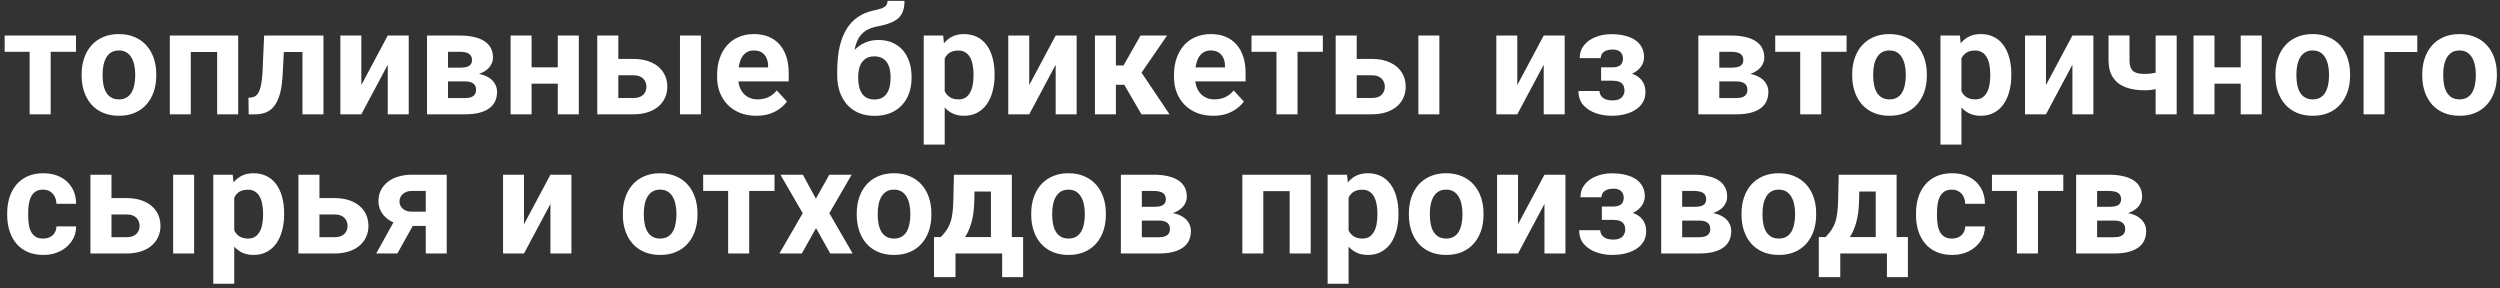 <?xml version="1.0" encoding="UTF-8"?> <svg xmlns="http://www.w3.org/2000/svg" width="503" height="58" viewBox="0 0 503 58" fill="none"><rect x="0" y="0" width="503" height="58" fill="#333333" stroke="none"/> <path d="M10.196 7.15V23H5.962V7.15H10.196ZM15.293 7.15V10.417H0.938V7.15H15.293ZM16.425 15.236V14.929C16.425 13.767 16.591 12.697 16.923 11.721C17.255 10.734 17.738 9.88 18.373 9.157C19.008 8.435 19.789 7.873 20.717 7.473C21.644 7.062 22.709 6.857 23.91 6.857C25.111 6.857 26.18 7.062 27.118 7.473C28.055 7.873 28.842 8.435 29.476 9.157C30.121 9.88 30.609 10.734 30.941 11.721C31.273 12.697 31.439 13.767 31.439 14.929V15.236C31.439 16.389 31.273 17.458 30.941 18.444C30.609 19.421 30.121 20.275 29.476 21.008C28.842 21.73 28.06 22.292 27.133 22.692C26.205 23.093 25.14 23.293 23.939 23.293C22.738 23.293 21.669 23.093 20.731 22.692C19.804 22.292 19.017 21.73 18.373 21.008C17.738 20.275 17.255 19.421 16.923 18.444C16.591 17.458 16.425 16.389 16.425 15.236ZM20.643 14.929V15.236C20.643 15.9 20.702 16.52 20.819 17.097C20.936 17.673 21.122 18.181 21.376 18.62C21.64 19.05 21.981 19.387 22.401 19.631C22.821 19.875 23.334 19.997 23.939 19.997C24.525 19.997 25.028 19.875 25.448 19.631C25.868 19.387 26.205 19.05 26.459 18.62C26.713 18.181 26.898 17.673 27.015 17.097C27.142 16.52 27.206 15.9 27.206 15.236V14.929C27.206 14.284 27.142 13.679 27.015 13.112C26.898 12.536 26.708 12.028 26.444 11.589C26.19 11.14 25.853 10.788 25.433 10.534C25.014 10.28 24.506 10.153 23.91 10.153C23.314 10.153 22.806 10.28 22.387 10.534C21.976 10.788 21.64 11.14 21.376 11.589C21.122 12.028 20.936 12.536 20.819 13.112C20.702 13.679 20.643 14.284 20.643 14.929ZM44.846 7.15V10.461H37.17V7.15H44.846ZM38.386 7.15V23H34.167V7.15H38.386ZM47.922 7.15V23H43.689V7.15H47.922ZM61.988 7.15V10.461H54.195V7.15H61.988ZM65.079 7.15V23H60.86V7.15H65.079ZM53.141 7.15H57.286L56.861 15.148C56.803 16.291 56.681 17.297 56.495 18.166C56.31 19.035 56.061 19.777 55.748 20.393C55.445 21.008 55.079 21.511 54.65 21.901C54.23 22.282 53.736 22.561 53.17 22.736C52.613 22.912 51.998 23 51.324 23H50.035L49.991 19.675L50.533 19.616C50.846 19.587 51.119 19.499 51.354 19.352C51.598 19.196 51.803 18.977 51.969 18.693C52.145 18.4 52.291 18.034 52.408 17.595C52.525 17.145 52.618 16.618 52.687 16.013C52.765 15.407 52.818 14.709 52.848 13.918L53.141 7.15ZM72.7 17.111L78.017 7.15H82.236V23H78.017V13.024L72.7 23H68.481V7.15H72.7V17.111ZM93.533 16.379H88.568L88.538 13.61H92.64C93.187 13.61 93.631 13.557 93.973 13.449C94.315 13.332 94.564 13.161 94.72 12.937C94.886 12.702 94.969 12.419 94.969 12.087C94.969 11.794 94.915 11.545 94.808 11.34C94.71 11.125 94.559 10.949 94.354 10.812C94.149 10.676 93.89 10.578 93.577 10.52C93.275 10.451 92.918 10.417 92.508 10.417H90.135V23H85.916V7.15H92.508C93.543 7.15 94.471 7.243 95.291 7.429C96.112 7.604 96.81 7.873 97.386 8.234C97.972 8.596 98.416 9.055 98.719 9.611C99.031 10.158 99.188 10.808 99.188 11.56C99.188 12.048 99.075 12.507 98.851 12.937C98.636 13.366 98.314 13.747 97.884 14.079C97.454 14.411 96.922 14.685 96.287 14.899C95.662 15.104 94.94 15.231 94.119 15.28L93.533 16.379ZM93.533 23H87.528L88.978 19.733H93.533C94.051 19.733 94.476 19.67 94.808 19.543C95.14 19.416 95.384 19.23 95.54 18.986C95.706 18.732 95.789 18.43 95.789 18.078C95.789 17.736 95.716 17.439 95.57 17.185C95.423 16.931 95.184 16.735 94.852 16.599C94.529 16.452 94.09 16.379 93.533 16.379H89.593L89.622 13.61H94.105L95.13 14.724C96.243 14.792 97.161 15.002 97.884 15.354C98.607 15.705 99.139 16.154 99.481 16.701C99.832 17.238 100.008 17.829 100.008 18.474C100.008 19.226 99.867 19.885 99.583 20.451C99.3 21.018 98.88 21.491 98.323 21.872C97.777 22.243 97.103 22.526 96.302 22.722C95.501 22.907 94.578 23 93.533 23ZM113.605 13.552V16.833H105.549V13.552H113.605ZM106.955 7.15V23H102.736V7.15H106.955ZM116.462 7.15V23H112.228V7.15H116.462ZM122.808 11.852H127.408C128.853 11.852 130.083 12.092 131.099 12.57C132.124 13.039 132.906 13.693 133.443 14.533C133.99 15.373 134.263 16.345 134.263 17.448C134.263 18.249 134.107 18.991 133.794 19.675C133.492 20.349 133.047 20.935 132.461 21.433C131.875 21.931 131.158 22.316 130.308 22.59C129.458 22.863 128.492 23 127.408 23H120.171V7.15H124.405V19.719H127.408C128.042 19.719 128.55 19.616 128.931 19.411C129.322 19.196 129.605 18.918 129.781 18.576C129.966 18.234 130.059 17.863 130.059 17.463C130.059 17.043 129.966 16.662 129.781 16.32C129.605 15.969 129.322 15.685 128.931 15.471C128.55 15.256 128.042 15.148 127.408 15.148H122.808V11.852ZM141.031 7.15V23H136.812V7.15H141.031ZM152.182 23.293C150.951 23.293 149.848 23.098 148.871 22.707C147.895 22.307 147.064 21.755 146.381 21.052C145.707 20.349 145.189 19.533 144.828 18.605C144.467 17.668 144.286 16.672 144.286 15.617V15.031C144.286 13.83 144.457 12.731 144.799 11.735C145.141 10.739 145.629 9.875 146.264 9.143C146.908 8.41 147.689 7.849 148.607 7.458C149.525 7.058 150.561 6.857 151.713 6.857C152.836 6.857 153.832 7.043 154.701 7.414C155.57 7.785 156.298 8.312 156.884 8.996C157.48 9.68 157.929 10.5 158.231 11.457C158.534 12.404 158.686 13.459 158.686 14.621V16.379H146.088V13.566H154.54V13.244C154.54 12.658 154.433 12.136 154.218 11.677C154.013 11.208 153.7 10.837 153.28 10.563C152.86 10.29 152.323 10.153 151.669 10.153C151.112 10.153 150.634 10.275 150.233 10.52C149.833 10.764 149.506 11.105 149.252 11.545C149.008 11.984 148.822 12.502 148.695 13.098C148.578 13.684 148.52 14.328 148.52 15.031V15.617C148.52 16.252 148.607 16.838 148.783 17.375C148.969 17.912 149.228 18.376 149.56 18.767C149.901 19.157 150.312 19.46 150.79 19.675C151.278 19.89 151.83 19.997 152.445 19.997C153.207 19.997 153.915 19.851 154.569 19.558C155.233 19.255 155.805 18.801 156.283 18.195L158.334 20.422C158.002 20.9 157.548 21.359 156.972 21.799C156.405 22.238 155.722 22.6 154.921 22.883C154.12 23.156 153.207 23.293 152.182 23.293ZM178.571 0.178H181.984C181.984 0.969 181.886 1.647 181.691 2.214C181.495 2.771 181.183 3.249 180.753 3.649C180.323 4.04 179.747 4.372 179.025 4.646C178.302 4.919 177.408 5.153 176.344 5.349C175.524 5.515 174.811 5.788 174.205 6.169C173.61 6.55 173.116 7.072 172.726 7.736C172.345 8.391 172.072 9.221 171.906 10.227C171.74 11.223 171.681 12.424 171.73 13.83V14.533L168.448 14.987V14.284C168.458 12.37 168.629 10.705 168.961 9.289C169.303 7.873 169.786 6.682 170.411 5.715C171.036 4.738 171.788 3.962 172.667 3.386C173.546 2.8 174.523 2.39 175.597 2.155C176.32 1.999 176.896 1.848 177.325 1.701C177.765 1.545 178.082 1.35 178.278 1.115C178.473 0.881 178.571 0.568 178.571 0.178ZM176.725 8.044C177.799 8.044 178.751 8.229 179.581 8.601C180.411 8.962 181.11 9.475 181.676 10.139C182.242 10.803 182.672 11.584 182.965 12.482C183.258 13.381 183.405 14.362 183.405 15.427V15.734C183.405 16.818 183.239 17.824 182.906 18.752C182.584 19.67 182.106 20.471 181.471 21.154C180.836 21.838 180.055 22.37 179.127 22.751C178.199 23.122 177.14 23.308 175.948 23.308C174.747 23.308 173.678 23.107 172.74 22.707C171.813 22.297 171.027 21.726 170.382 20.993C169.747 20.251 169.264 19.387 168.932 18.4C168.61 17.404 168.448 16.32 168.448 15.148V14.826C168.448 14.66 168.522 14.499 168.668 14.343C168.824 14.177 169.005 13.991 169.21 13.786C169.425 13.581 169.615 13.322 169.781 13.01C170.367 11.926 171.007 11.018 171.7 10.285C172.394 9.543 173.151 8.986 173.971 8.615C174.801 8.234 175.719 8.044 176.725 8.044ZM175.919 11.34C175.128 11.34 174.493 11.53 174.015 11.911C173.536 12.282 173.19 12.78 172.975 13.405C172.77 14.021 172.667 14.694 172.667 15.427V15.734C172.667 16.33 172.726 16.887 172.843 17.404C172.96 17.912 173.146 18.366 173.4 18.767C173.654 19.157 173.99 19.465 174.41 19.689C174.83 19.904 175.343 20.012 175.948 20.012C176.534 20.012 177.032 19.904 177.443 19.689C177.863 19.465 178.199 19.157 178.453 18.767C178.707 18.366 178.893 17.912 179.01 17.404C179.127 16.887 179.186 16.33 179.186 15.734V15.427C179.186 14.87 179.127 14.348 179.01 13.859C178.893 13.361 178.707 12.927 178.453 12.556C178.199 12.175 177.863 11.877 177.443 11.662C177.023 11.447 176.515 11.34 175.919 11.34ZM190.073 10.197V29.094H185.854V7.15H189.765L190.073 10.197ZM200.107 14.899V15.207C200.107 16.359 199.971 17.429 199.697 18.415C199.433 19.401 199.043 20.261 198.525 20.993C198.008 21.716 197.363 22.282 196.592 22.692C195.83 23.093 194.951 23.293 193.955 23.293C192.988 23.293 192.148 23.098 191.435 22.707C190.723 22.316 190.122 21.77 189.634 21.066C189.155 20.354 188.769 19.528 188.476 18.591C188.183 17.653 187.959 16.648 187.803 15.573V14.768C187.959 13.615 188.183 12.56 188.476 11.604C188.769 10.637 189.155 9.802 189.634 9.099C190.122 8.386 190.718 7.834 191.421 7.443C192.134 7.053 192.969 6.857 193.926 6.857C194.931 6.857 195.815 7.048 196.577 7.429C197.348 7.81 197.993 8.356 198.511 9.069C199.038 9.782 199.433 10.632 199.697 11.618C199.971 12.604 200.107 13.698 200.107 14.899ZM195.874 15.207V14.899C195.874 14.226 195.815 13.605 195.698 13.039C195.591 12.463 195.415 11.96 195.171 11.53C194.936 11.101 194.624 10.769 194.233 10.534C193.852 10.29 193.389 10.168 192.842 10.168C192.265 10.168 191.772 10.261 191.362 10.446C190.962 10.632 190.635 10.9 190.381 11.252C190.127 11.604 189.936 12.023 189.809 12.512C189.682 13 189.604 13.552 189.575 14.167V16.203C189.624 16.926 189.761 17.575 189.985 18.151C190.21 18.718 190.556 19.167 191.025 19.499C191.494 19.831 192.109 19.997 192.871 19.997C193.428 19.997 193.896 19.875 194.277 19.631C194.658 19.377 194.966 19.03 195.2 18.591C195.444 18.151 195.615 17.644 195.713 17.067C195.82 16.491 195.874 15.871 195.874 15.207ZM207.083 17.111L212.401 7.15H216.62V23H212.401V13.024L207.083 23H202.865V7.15H207.083V17.111ZM224.519 7.15V23H220.3V7.15H224.519ZM234.816 7.15L227.99 17.067H223.772L223.259 13.171H226.057L229.47 7.15H234.816ZM229.66 23L225.764 16.306L229.44 14.27L235.314 23H229.66ZM244.107 23.293C242.877 23.293 241.773 23.098 240.797 22.707C239.82 22.307 238.99 21.755 238.306 21.052C237.632 20.349 237.115 19.533 236.754 18.605C236.392 17.668 236.212 16.672 236.212 15.617V15.031C236.212 13.83 236.382 12.731 236.724 11.735C237.066 10.739 237.554 9.875 238.189 9.143C238.834 8.41 239.615 7.849 240.533 7.458C241.451 7.058 242.486 6.857 243.638 6.857C244.761 6.857 245.757 7.043 246.627 7.414C247.496 7.785 248.223 8.312 248.809 8.996C249.405 9.68 249.854 10.5 250.157 11.457C250.46 12.404 250.611 13.459 250.611 14.621V16.379H238.013V13.566H246.465V13.244C246.465 12.658 246.358 12.136 246.143 11.677C245.938 11.208 245.626 10.837 245.206 10.563C244.786 10.29 244.249 10.153 243.594 10.153C243.038 10.153 242.559 10.275 242.159 10.52C241.758 10.764 241.431 11.105 241.177 11.545C240.933 11.984 240.748 12.502 240.621 13.098C240.504 13.684 240.445 14.328 240.445 15.031V15.617C240.445 16.252 240.533 16.838 240.709 17.375C240.894 17.912 241.153 18.376 241.485 18.767C241.827 19.157 242.237 19.46 242.715 19.675C243.204 19.89 243.756 19.997 244.371 19.997C245.132 19.997 245.84 19.851 246.495 19.558C247.159 19.255 247.73 18.801 248.209 18.195L250.259 20.422C249.927 20.9 249.473 21.359 248.897 21.799C248.331 22.238 247.647 22.6 246.846 22.883C246.046 23.156 245.132 23.293 244.107 23.293ZM261.059 7.15V23H256.825V7.15H261.059ZM266.156 7.15V10.417H251.801V7.15H266.156ZM271.375 11.852H275.974C277.42 11.852 278.65 12.092 279.666 12.57C280.691 13.039 281.473 13.693 282.01 14.533C282.556 15.373 282.83 16.345 282.83 17.448C282.83 18.249 282.674 18.991 282.361 19.675C282.058 20.349 281.614 20.935 281.028 21.433C280.442 21.931 279.724 22.316 278.875 22.59C278.025 22.863 277.058 23 275.974 23H268.738V7.15H272.972V19.719H275.974C276.609 19.719 277.117 19.616 277.498 19.411C277.889 19.196 278.172 18.918 278.348 18.576C278.533 18.234 278.626 17.863 278.626 17.463C278.626 17.043 278.533 16.662 278.348 16.32C278.172 15.969 277.889 15.685 277.498 15.471C277.117 15.256 276.609 15.148 275.974 15.148H271.375V11.852ZM289.598 7.15V23H285.379V7.15H289.598ZM305.278 17.111L310.596 7.15H314.815V23H310.596V13.024L305.278 23H301.06V7.15H305.278V17.111ZM325.277 15.441H322.142V13.552H324.383C324.911 13.552 325.331 13.479 325.643 13.332C325.965 13.185 326.195 12.98 326.332 12.717C326.478 12.443 326.551 12.136 326.551 11.794C326.551 11.491 326.488 11.203 326.361 10.93C326.244 10.646 326.029 10.417 325.716 10.241C325.414 10.056 324.984 9.963 324.427 9.963C323.968 9.963 323.558 10.031 323.197 10.168C322.845 10.305 322.567 10.505 322.362 10.769C322.167 11.023 322.069 11.33 322.069 11.691H317.836C317.836 10.685 318.124 9.826 318.7 9.113C319.276 8.391 320.048 7.839 321.014 7.458C321.981 7.067 323.041 6.872 324.193 6.872C325.199 6.872 326.107 6.975 326.918 7.18C327.728 7.375 328.422 7.668 328.998 8.059C329.574 8.449 330.013 8.933 330.316 9.509C330.629 10.075 330.785 10.734 330.785 11.486C330.785 12.023 330.658 12.531 330.404 13.01C330.15 13.488 329.784 13.913 329.305 14.284C328.827 14.646 328.246 14.929 327.562 15.134C326.888 15.339 326.127 15.441 325.277 15.441ZM322.142 14.387H325.277C326.224 14.387 327.054 14.479 327.767 14.665C328.49 14.841 329.095 15.104 329.584 15.456C330.072 15.808 330.438 16.242 330.682 16.76C330.936 17.268 331.063 17.854 331.063 18.518C331.063 19.27 330.897 19.943 330.565 20.539C330.233 21.125 329.759 21.623 329.144 22.033C328.529 22.443 327.801 22.756 326.962 22.971C326.122 23.186 325.199 23.293 324.193 23.293C323.119 23.293 322.074 23.117 321.058 22.766C320.043 22.414 319.208 21.872 318.553 21.14C317.909 20.407 317.587 19.465 317.587 18.312H321.82C321.82 18.645 321.918 18.957 322.113 19.25C322.308 19.543 322.601 19.777 322.992 19.953C323.382 20.119 323.866 20.202 324.442 20.202C325.018 20.202 325.482 20.109 325.834 19.924C326.185 19.738 326.439 19.494 326.595 19.191C326.761 18.879 326.844 18.557 326.844 18.225C326.844 17.756 326.752 17.375 326.566 17.082C326.39 16.789 326.117 16.574 325.746 16.438C325.384 16.301 324.93 16.232 324.383 16.232H322.142V14.387ZM349.322 16.379H344.356L344.327 13.61H348.429C348.975 13.61 349.42 13.557 349.762 13.449C350.103 13.332 350.352 13.161 350.509 12.937C350.675 12.702 350.758 12.419 350.758 12.087C350.758 11.794 350.704 11.545 350.597 11.34C350.499 11.125 350.348 10.949 350.142 10.812C349.937 10.676 349.679 10.578 349.366 10.52C349.063 10.451 348.707 10.417 348.297 10.417H345.924V23H341.705V7.15H348.297C349.332 7.15 350.26 7.243 351.08 7.429C351.9 7.604 352.598 7.873 353.175 8.234C353.761 8.596 354.205 9.055 354.508 9.611C354.82 10.158 354.976 10.808 354.976 11.56C354.976 12.048 354.864 12.507 354.639 12.937C354.425 13.366 354.102 13.747 353.673 14.079C353.243 14.411 352.711 14.685 352.076 14.899C351.451 15.104 350.728 15.231 349.908 15.28L349.322 16.379ZM349.322 23H343.316L344.766 19.733H349.322C349.84 19.733 350.264 19.67 350.597 19.543C350.929 19.416 351.173 19.23 351.329 18.986C351.495 18.732 351.578 18.43 351.578 18.078C351.578 17.736 351.505 17.439 351.358 17.185C351.212 16.931 350.973 16.735 350.64 16.599C350.318 16.452 349.879 16.379 349.322 16.379H345.382L345.411 13.61H349.893L350.919 14.724C352.032 14.792 352.95 15.002 353.673 15.354C354.395 15.705 354.928 16.154 355.269 16.701C355.621 17.238 355.797 17.829 355.797 18.474C355.797 19.226 355.655 19.885 355.372 20.451C355.089 21.018 354.669 21.491 354.112 21.872C353.565 22.243 352.891 22.526 352.091 22.722C351.29 22.907 350.367 23 349.322 23ZM366.435 7.15V23H362.202V7.15H366.435ZM371.533 7.15V10.417H357.177V7.15H371.533ZM372.664 15.236V14.929C372.664 13.767 372.83 12.697 373.162 11.721C373.494 10.734 373.978 9.88 374.612 9.157C375.247 8.435 376.028 7.873 376.956 7.473C377.884 7.062 378.948 6.857 380.149 6.857C381.351 6.857 382.42 7.062 383.357 7.473C384.295 7.873 385.081 8.435 385.716 9.157C386.36 9.88 386.849 10.734 387.181 11.721C387.513 12.697 387.679 13.767 387.679 14.929V15.236C387.679 16.389 387.513 17.458 387.181 18.444C386.849 19.421 386.36 20.275 385.716 21.008C385.081 21.73 384.3 22.292 383.372 22.692C382.444 23.093 381.38 23.293 380.179 23.293C378.978 23.293 377.908 23.093 376.971 22.692C376.043 22.292 375.257 21.73 374.612 21.008C373.978 20.275 373.494 19.421 373.162 18.444C372.83 17.458 372.664 16.389 372.664 15.236ZM376.883 14.929V15.236C376.883 15.9 376.941 16.52 377.059 17.097C377.176 17.673 377.361 18.181 377.615 18.62C377.879 19.05 378.221 19.387 378.641 19.631C379.061 19.875 379.573 19.997 380.179 19.997C380.765 19.997 381.268 19.875 381.688 19.631C382.107 19.387 382.444 19.05 382.698 18.62C382.952 18.181 383.138 17.673 383.255 17.097C383.382 16.52 383.445 15.9 383.445 15.236V14.929C383.445 14.284 383.382 13.679 383.255 13.112C383.138 12.536 382.947 12.028 382.684 11.589C382.43 11.14 382.093 10.788 381.673 10.534C381.253 10.28 380.745 10.153 380.149 10.153C379.554 10.153 379.046 10.28 378.626 10.534C378.216 10.788 377.879 11.14 377.615 11.589C377.361 12.028 377.176 12.536 377.059 13.112C376.941 13.679 376.883 14.284 376.883 14.929ZM394.64 10.197V29.094H390.422V7.15H394.333L394.64 10.197ZM404.674 14.899V15.207C404.674 16.359 404.538 17.429 404.264 18.415C404.001 19.401 403.61 20.261 403.092 20.993C402.575 21.716 401.93 22.282 401.159 22.692C400.397 23.093 399.518 23.293 398.522 23.293C397.555 23.293 396.715 23.098 396.003 22.707C395.29 22.316 394.689 21.77 394.201 21.066C393.722 20.354 393.337 19.528 393.044 18.591C392.751 17.653 392.526 16.648 392.37 15.573V14.768C392.526 13.615 392.751 12.56 393.044 11.604C393.337 10.637 393.722 9.802 394.201 9.099C394.689 8.386 395.285 7.834 395.988 7.443C396.701 7.053 397.536 6.857 398.493 6.857C399.499 6.857 400.382 7.048 401.144 7.429C401.916 7.81 402.56 8.356 403.078 9.069C403.605 9.782 404.001 10.632 404.264 11.618C404.538 12.604 404.674 13.698 404.674 14.899ZM400.441 15.207V14.899C400.441 14.226 400.382 13.605 400.265 13.039C400.158 12.463 399.982 11.96 399.738 11.53C399.504 11.101 399.191 10.769 398.8 10.534C398.42 10.29 397.956 10.168 397.409 10.168C396.833 10.168 396.34 10.261 395.929 10.446C395.529 10.632 395.202 10.9 394.948 11.252C394.694 11.604 394.504 12.023 394.377 12.512C394.25 13 394.172 13.552 394.142 14.167V16.203C394.191 16.926 394.328 17.575 394.552 18.151C394.777 18.718 395.124 19.167 395.592 19.499C396.061 19.831 396.676 19.997 397.438 19.997C397.995 19.997 398.464 19.875 398.844 19.631C399.225 19.377 399.533 19.03 399.767 18.591C400.011 18.151 400.182 17.644 400.28 17.067C400.387 16.491 400.441 15.871 400.441 15.207ZM411.651 17.111L416.968 7.15H421.187V23H416.968V13.024L411.651 23H407.432V7.15H411.651V17.111ZM437.948 7.15V23H433.715V7.15H437.948ZM435.956 13.933V17.229C435.634 17.395 435.219 17.551 434.711 17.697C434.203 17.844 433.666 17.961 433.099 18.049C432.543 18.127 432.025 18.166 431.547 18.166C430.023 18.166 428.715 17.956 427.621 17.536C426.537 17.116 425.702 16.457 425.116 15.559C424.53 14.66 424.237 13.508 424.237 12.102V7.136H428.456V12.102C428.456 12.815 428.563 13.376 428.778 13.786C428.993 14.187 429.325 14.47 429.774 14.636C430.233 14.792 430.824 14.87 431.547 14.87C432.055 14.87 432.548 14.831 433.026 14.753C433.505 14.675 433.983 14.567 434.462 14.431C434.94 14.294 435.438 14.128 435.956 13.933ZM452.205 13.552V16.833H444.148V13.552H452.205ZM445.554 7.15V23H441.335V7.15H445.554ZM455.061 7.15V23H450.828V7.15H455.061ZM457.818 15.236V14.929C457.818 13.767 457.984 12.697 458.316 11.721C458.648 10.734 459.132 9.88 459.767 9.157C460.401 8.435 461.183 7.873 462.11 7.473C463.038 7.062 464.103 6.857 465.304 6.857C466.505 6.857 467.574 7.062 468.512 7.473C469.449 7.873 470.235 8.435 470.87 9.157C471.515 9.88 472.003 10.734 472.335 11.721C472.667 12.697 472.833 13.767 472.833 14.929V15.236C472.833 16.389 472.667 17.458 472.335 18.444C472.003 19.421 471.515 20.275 470.87 21.008C470.235 21.73 469.454 22.292 468.526 22.692C467.599 23.093 466.534 23.293 465.333 23.293C464.132 23.293 463.063 23.093 462.125 22.692C461.197 22.292 460.411 21.73 459.767 21.008C459.132 20.275 458.648 19.421 458.316 18.444C457.984 17.458 457.818 16.389 457.818 15.236ZM462.037 14.929V15.236C462.037 15.9 462.096 16.52 462.213 17.097C462.33 17.673 462.516 18.181 462.77 18.62C463.033 19.05 463.375 19.387 463.795 19.631C464.215 19.875 464.728 19.997 465.333 19.997C465.919 19.997 466.422 19.875 466.842 19.631C467.262 19.387 467.599 19.05 467.853 18.62C468.107 18.181 468.292 17.673 468.409 17.097C468.536 16.52 468.6 15.9 468.6 15.236V14.929C468.6 14.284 468.536 13.679 468.409 13.112C468.292 12.536 468.102 12.028 467.838 11.589C467.584 11.14 467.247 10.788 466.827 10.534C466.407 10.28 465.899 10.153 465.304 10.153C464.708 10.153 464.2 10.28 463.78 10.534C463.37 10.788 463.033 11.14 462.77 11.589C462.516 12.028 462.33 12.536 462.213 13.112C462.096 13.679 462.037 14.284 462.037 14.929ZM486.357 7.15V10.461H479.765V23H475.547V7.15H486.357ZM487.357 15.236V14.929C487.357 13.767 487.523 12.697 487.855 11.721C488.187 10.734 488.67 9.88 489.305 9.157C489.94 8.435 490.721 7.873 491.649 7.473C492.576 7.062 493.641 6.857 494.842 6.857C496.043 6.857 497.113 7.062 498.05 7.473C498.988 7.873 499.774 8.435 500.408 9.157C501.053 9.88 501.541 10.734 501.873 11.721C502.205 12.697 502.371 13.767 502.371 14.929V15.236C502.371 16.389 502.205 17.458 501.873 18.444C501.541 19.421 501.053 20.275 500.408 21.008C499.774 21.73 498.992 22.292 498.065 22.692C497.137 23.093 496.073 23.293 494.871 23.293C493.67 23.293 492.601 23.093 491.663 22.692C490.736 22.292 489.949 21.73 489.305 21.008C488.67 20.275 488.187 19.421 487.855 18.444C487.523 17.458 487.357 16.389 487.357 15.236ZM491.575 14.929V15.236C491.575 15.9 491.634 16.52 491.751 17.097C491.868 17.673 492.054 18.181 492.308 18.62C492.572 19.05 492.913 19.387 493.333 19.631C493.753 19.875 494.266 19.997 494.871 19.997C495.457 19.997 495.96 19.875 496.38 19.631C496.8 19.387 497.137 19.05 497.391 18.62C497.645 18.181 497.83 17.673 497.948 17.097C498.074 16.52 498.138 15.9 498.138 15.236V14.929C498.138 14.284 498.074 13.679 497.948 13.112C497.83 12.536 497.64 12.028 497.376 11.589C497.122 11.14 496.785 10.788 496.365 10.534C495.946 10.28 495.438 10.153 494.842 10.153C494.246 10.153 493.739 10.28 493.319 10.534C492.908 10.788 492.572 11.14 492.308 11.589C492.054 12.028 491.868 12.536 491.751 13.112C491.634 13.679 491.575 14.284 491.575 14.929ZM8.672 47.997C9.19 47.997 9.649 47.899 10.049 47.704C10.45 47.499 10.762 47.216 10.987 46.855C11.221 46.483 11.343 46.049 11.353 45.551H15.322C15.313 46.664 15.015 47.655 14.429 48.524C13.843 49.384 13.057 50.062 12.071 50.56C11.084 51.049 9.981 51.293 8.76 51.293C7.53 51.293 6.455 51.088 5.537 50.678C4.629 50.268 3.872 49.701 3.267 48.978C2.661 48.246 2.207 47.397 1.905 46.43C1.602 45.453 1.45 44.408 1.45 43.295V42.87C1.45 41.747 1.602 40.702 1.905 39.735C2.207 38.759 2.661 37.909 3.267 37.187C3.872 36.454 4.629 35.883 5.537 35.473C6.446 35.062 7.51 34.857 8.731 34.857C10.03 34.857 11.167 35.106 12.144 35.605C13.13 36.102 13.902 36.815 14.458 37.743C15.025 38.661 15.313 39.75 15.322 41.01H11.353C11.343 40.482 11.231 40.004 11.016 39.574C10.811 39.145 10.508 38.803 10.108 38.549C9.717 38.285 9.234 38.153 8.657 38.153C8.042 38.153 7.539 38.285 7.149 38.549C6.758 38.803 6.455 39.154 6.24 39.603C6.026 40.043 5.874 40.546 5.786 41.112C5.708 41.669 5.669 42.255 5.669 42.87V43.295C5.669 43.91 5.708 44.501 5.786 45.067C5.864 45.634 6.011 46.137 6.226 46.576C6.45 47.016 6.758 47.362 7.149 47.616C7.539 47.87 8.047 47.997 8.672 47.997ZM20.834 39.852H25.433C26.879 39.852 28.109 40.092 29.125 40.57C30.15 41.039 30.931 41.693 31.469 42.533C32.016 43.373 32.289 44.345 32.289 45.448C32.289 46.249 32.133 46.991 31.82 47.675C31.517 48.349 31.073 48.935 30.487 49.433C29.901 49.931 29.183 50.316 28.334 50.59C27.484 50.863 26.517 51 25.433 51H18.197V35.15H22.43V47.719H25.433C26.068 47.719 26.576 47.616 26.957 47.411C27.348 47.196 27.631 46.918 27.806 46.576C27.992 46.234 28.085 45.863 28.085 45.463C28.085 45.043 27.992 44.662 27.806 44.32C27.631 43.969 27.348 43.685 26.957 43.471C26.576 43.256 26.068 43.148 25.433 43.148H20.834V39.852ZM39.056 35.15V51H34.838V35.15H39.056ZM47.131 38.197V57.094H42.913V35.15H46.824L47.131 38.197ZM57.166 42.899V43.207C57.166 44.359 57.029 45.429 56.755 46.415C56.492 47.401 56.101 48.261 55.583 48.993C55.066 49.716 54.421 50.282 53.65 50.692C52.888 51.093 52.009 51.293 51.013 51.293C50.046 51.293 49.206 51.098 48.494 50.707C47.781 50.316 47.18 49.77 46.692 49.066C46.213 48.353 45.828 47.528 45.535 46.591C45.242 45.653 45.017 44.648 44.861 43.573V42.768C45.017 41.615 45.242 40.56 45.535 39.603C45.828 38.637 46.213 37.802 46.692 37.099C47.18 36.386 47.776 35.834 48.479 35.443C49.192 35.053 50.027 34.857 50.984 34.857C51.99 34.857 52.873 35.048 53.635 35.429C54.407 35.81 55.051 36.356 55.569 37.069C56.096 37.782 56.492 38.632 56.755 39.618C57.029 40.605 57.166 41.698 57.166 42.899ZM52.932 43.207V42.899C52.932 42.226 52.873 41.605 52.756 41.039C52.649 40.463 52.473 39.96 52.229 39.53C51.995 39.101 51.682 38.769 51.291 38.534C50.911 38.29 50.447 38.168 49.9 38.168C49.324 38.168 48.831 38.261 48.42 38.446C48.02 38.632 47.693 38.9 47.439 39.252C47.185 39.603 46.995 40.023 46.868 40.512C46.741 41 46.663 41.552 46.633 42.167V44.203C46.682 44.926 46.819 45.575 47.043 46.151C47.268 46.718 47.615 47.167 48.083 47.499C48.552 47.831 49.167 47.997 49.929 47.997C50.486 47.997 50.955 47.875 51.335 47.631C51.716 47.377 52.024 47.03 52.258 46.591C52.502 46.151 52.673 45.644 52.771 45.067C52.878 44.491 52.932 43.871 52.932 43.207ZM62.677 39.852H67.276C68.722 39.852 69.952 40.092 70.968 40.57C71.993 41.039 72.775 41.693 73.312 42.533C73.858 43.373 74.132 44.345 74.132 45.448C74.132 46.249 73.976 46.991 73.663 47.675C73.36 48.349 72.916 48.935 72.33 49.433C71.744 49.931 71.026 50.316 70.177 50.59C69.327 50.863 68.36 51 67.276 51H60.04V35.15H64.273V47.719H67.276C67.911 47.719 68.419 47.616 68.8 47.411C69.191 47.196 69.474 46.918 69.65 46.576C69.835 46.234 69.928 45.863 69.928 45.463C69.928 45.043 69.835 44.662 69.65 44.32C69.474 43.969 69.191 43.685 68.8 43.471C68.419 43.256 67.911 43.148 67.276 43.148H62.677V39.852ZM80.083 43.09H84.36L79.951 51H75.688L80.083 43.09ZM82.924 35.15H89.882V51H85.664V38.417H82.924C82.348 38.417 81.87 38.524 81.489 38.739C81.108 38.944 80.825 39.213 80.639 39.545C80.463 39.867 80.376 40.199 80.376 40.541C80.376 40.873 80.463 41.195 80.639 41.508C80.815 41.82 81.088 42.079 81.46 42.284C81.831 42.489 82.295 42.592 82.851 42.592H87.231V45.463H82.851C81.806 45.463 80.869 45.336 80.039 45.082C79.218 44.828 78.515 44.477 77.929 44.027C77.353 43.568 76.909 43.036 76.596 42.431C76.294 41.815 76.142 41.142 76.142 40.409C76.142 39.648 76.299 38.949 76.611 38.315C76.924 37.68 77.373 37.123 77.959 36.645C78.545 36.166 79.253 35.8 80.083 35.546C80.922 35.282 81.87 35.15 82.924 35.15ZM105.431 45.111L110.749 35.15H114.968V51H110.749V41.024L105.431 51H101.213V35.15H105.431V45.111ZM125.316 43.236V42.929C125.316 41.767 125.482 40.697 125.814 39.721C126.147 38.734 126.63 37.88 127.265 37.157C127.899 36.435 128.681 35.873 129.608 35.473C130.536 35.062 131.601 34.857 132.802 34.857C134.003 34.857 135.072 35.062 136.01 35.473C136.947 35.873 137.733 36.435 138.368 37.157C139.013 37.88 139.501 38.734 139.833 39.721C140.165 40.697 140.331 41.767 140.331 42.929V43.236C140.331 44.389 140.165 45.458 139.833 46.444C139.501 47.421 139.013 48.275 138.368 49.008C137.733 49.73 136.952 50.292 136.024 50.692C135.097 51.093 134.032 51.293 132.831 51.293C131.63 51.293 130.561 51.093 129.623 50.692C128.695 50.292 127.909 49.73 127.265 49.008C126.63 48.275 126.147 47.421 125.814 46.444C125.482 45.458 125.316 44.389 125.316 43.236ZM129.535 42.929V43.236C129.535 43.9 129.594 44.52 129.711 45.097C129.828 45.673 130.014 46.181 130.268 46.62C130.531 47.05 130.873 47.387 131.293 47.631C131.713 47.875 132.226 47.997 132.831 47.997C133.417 47.997 133.92 47.875 134.34 47.631C134.76 47.387 135.097 47.05 135.351 46.62C135.605 46.181 135.79 45.673 135.907 45.097C136.034 44.52 136.098 43.9 136.098 43.236V42.929C136.098 42.284 136.034 41.679 135.907 41.112C135.79 40.536 135.6 40.028 135.336 39.589C135.082 39.14 134.745 38.788 134.325 38.534C133.905 38.28 133.398 38.153 132.802 38.153C132.206 38.153 131.698 38.28 131.278 38.534C130.868 38.788 130.531 39.14 130.268 39.589C130.014 40.028 129.828 40.536 129.711 41.112C129.594 41.679 129.535 42.284 129.535 42.929ZM150.735 35.15V51H146.502V35.15H150.735ZM155.833 35.15V38.417H141.477V35.15H155.833ZM161.534 35.15L164.156 39.97L166.852 35.15H171.349L166.866 42.899L171.554 51H167.042L164.186 45.902L161.329 51H156.818L161.505 42.899L157.023 35.15H161.534ZM172.378 43.236V42.929C172.378 41.767 172.544 40.697 172.876 39.721C173.208 38.734 173.691 37.88 174.326 37.157C174.961 36.435 175.742 35.873 176.67 35.473C177.598 35.062 178.662 34.857 179.863 34.857C181.064 34.857 182.134 35.062 183.071 35.473C184.009 35.873 184.795 36.435 185.43 37.157C186.074 37.88 186.562 38.734 186.894 39.721C187.226 40.697 187.392 41.767 187.392 42.929V43.236C187.392 44.389 187.226 45.458 186.894 46.444C186.562 47.421 186.074 48.275 185.43 49.008C184.795 49.73 184.014 50.292 183.086 50.692C182.158 51.093 181.094 51.293 179.892 51.293C178.691 51.293 177.622 51.093 176.684 50.692C175.757 50.292 174.971 49.73 174.326 49.008C173.691 48.275 173.208 47.421 172.876 46.444C172.544 45.458 172.378 44.389 172.378 43.236ZM176.597 42.929V43.236C176.597 43.9 176.655 44.52 176.772 45.097C176.889 45.673 177.075 46.181 177.329 46.62C177.593 47.05 177.934 47.387 178.354 47.631C178.774 47.875 179.287 47.997 179.892 47.997C180.478 47.997 180.981 47.875 181.401 47.631C181.821 47.387 182.158 47.05 182.412 46.62C182.666 46.181 182.851 45.673 182.969 45.097C183.096 44.52 183.159 43.9 183.159 43.236V42.929C183.159 42.284 183.096 41.679 182.969 41.112C182.851 40.536 182.661 40.028 182.397 39.589C182.143 39.14 181.806 38.788 181.387 38.534C180.967 38.28 180.459 38.153 179.863 38.153C179.267 38.153 178.76 38.28 178.34 38.534C177.93 38.788 177.593 39.14 177.329 39.589C177.075 40.028 176.889 40.536 176.772 41.112C176.655 41.679 176.597 42.284 176.597 42.929ZM191.937 35.15H196.156L196.024 40.453C195.985 42.152 195.79 43.612 195.438 44.833C195.086 46.054 194.618 47.079 194.032 47.909C193.446 48.739 192.777 49.403 192.025 49.901C191.283 50.39 190.501 50.756 189.681 51H188.89L188.846 47.748L189.286 47.704C189.784 47.187 190.194 46.684 190.516 46.195C190.838 45.697 191.087 45.175 191.263 44.628C191.439 44.081 191.566 43.471 191.644 42.797C191.732 42.123 191.786 41.342 191.805 40.453L191.937 35.15ZM193.08 35.15H203.582V51H199.378V38.534H193.08V35.15ZM187.923 47.704H205.853V55.761H201.634V51H192.245V55.761H187.923V47.704ZM207.482 43.236V42.929C207.482 41.767 207.648 40.697 207.981 39.721C208.313 38.734 208.796 37.88 209.431 37.157C210.065 36.435 210.847 35.873 211.774 35.473C212.702 35.062 213.767 34.857 214.968 34.857C216.169 34.857 217.238 35.062 218.176 35.473C219.113 35.873 219.899 36.435 220.534 37.157C221.179 37.88 221.667 38.734 221.999 39.721C222.331 40.697 222.497 41.767 222.497 42.929V43.236C222.497 44.389 222.331 45.458 221.999 46.444C221.667 47.421 221.179 48.275 220.534 49.008C219.899 49.73 219.118 50.292 218.19 50.692C217.263 51.093 216.198 51.293 214.997 51.293C213.796 51.293 212.727 51.093 211.789 50.692C210.861 50.292 210.075 49.73 209.431 49.008C208.796 48.275 208.313 47.421 207.981 46.444C207.648 45.458 207.482 44.389 207.482 43.236ZM211.701 42.929V43.236C211.701 43.9 211.76 44.52 211.877 45.097C211.994 45.673 212.18 46.181 212.434 46.62C212.697 47.05 213.039 47.387 213.459 47.631C213.879 47.875 214.392 47.997 214.997 47.997C215.583 47.997 216.086 47.875 216.506 47.631C216.926 47.387 217.263 47.05 217.517 46.62C217.771 46.181 217.956 45.673 218.073 45.097C218.2 44.52 218.264 43.9 218.264 43.236V42.929C218.264 42.284 218.2 41.679 218.073 41.112C217.956 40.536 217.766 40.028 217.502 39.589C217.248 39.14 216.911 38.788 216.491 38.534C216.071 38.28 215.564 38.153 214.968 38.153C214.372 38.153 213.864 38.28 213.444 38.534C213.034 38.788 212.697 39.14 212.434 39.589C212.18 40.028 211.994 40.536 211.877 41.112C211.76 41.679 211.701 42.284 211.701 42.929ZM233.135 44.379H228.17L228.14 41.61H232.242C232.789 41.61 233.233 41.557 233.575 41.449C233.917 41.332 234.166 41.161 234.322 40.937C234.488 40.702 234.571 40.419 234.571 40.087C234.571 39.794 234.517 39.545 234.41 39.34C234.312 39.125 234.161 38.949 233.956 38.812C233.751 38.676 233.492 38.578 233.179 38.52C232.877 38.451 232.52 38.417 232.11 38.417H229.737V51H225.518V35.15H232.11C233.145 35.15 234.073 35.243 234.893 35.429C235.714 35.605 236.412 35.873 236.988 36.234C237.574 36.596 238.018 37.055 238.321 37.611C238.633 38.158 238.79 38.808 238.79 39.56C238.79 40.048 238.677 40.507 238.453 40.937C238.238 41.366 237.916 41.747 237.486 42.079C237.056 42.411 236.524 42.685 235.889 42.899C235.264 43.105 234.542 43.231 233.721 43.28L233.135 44.379ZM233.135 51H227.13L228.58 47.733H233.135C233.653 47.733 234.078 47.67 234.41 47.543C234.742 47.416 234.986 47.23 235.142 46.986C235.308 46.732 235.391 46.43 235.391 46.078C235.391 45.736 235.318 45.438 235.172 45.185C235.025 44.931 234.786 44.735 234.454 44.599C234.132 44.452 233.692 44.379 233.135 44.379H229.195L229.224 41.61H233.707L234.732 42.724C235.845 42.792 236.763 43.002 237.486 43.353C238.209 43.705 238.741 44.154 239.083 44.701C239.434 45.238 239.61 45.829 239.61 46.474C239.61 47.226 239.468 47.885 239.185 48.451C238.902 49.018 238.482 49.491 237.925 49.872C237.379 50.243 236.705 50.526 235.904 50.722C235.103 50.907 234.18 51 233.135 51ZM260.638 35.15V38.461H252.962V35.15H260.638ZM254.178 35.15V51H249.959V35.15H254.178ZM263.714 35.15V51H259.48V35.15H263.714ZM271.334 38.197V57.094H267.116V35.15H271.027L271.334 38.197ZM281.369 42.899V43.207C281.369 44.359 281.232 45.429 280.958 46.415C280.695 47.401 280.304 48.261 279.787 48.993C279.269 49.716 278.624 50.282 277.853 50.692C277.091 51.093 276.212 51.293 275.216 51.293C274.249 51.293 273.41 51.098 272.697 50.707C271.984 50.316 271.383 49.77 270.895 49.066C270.416 48.353 270.031 47.528 269.738 46.591C269.445 45.653 269.22 44.648 269.064 43.573V42.768C269.22 41.615 269.445 40.56 269.738 39.603C270.031 38.637 270.416 37.802 270.895 37.099C271.383 36.386 271.979 35.834 272.682 35.443C273.395 35.053 274.23 34.857 275.187 34.857C276.193 34.857 277.077 35.048 277.838 35.429C278.61 35.81 279.254 36.356 279.772 37.069C280.299 37.782 280.695 38.632 280.958 39.618C281.232 40.605 281.369 41.698 281.369 42.899ZM277.135 43.207V42.899C277.135 42.226 277.077 41.605 276.959 41.039C276.852 40.463 276.676 39.96 276.432 39.53C276.198 39.101 275.885 38.769 275.495 38.534C275.114 38.29 274.65 38.168 274.103 38.168C273.527 38.168 273.034 38.261 272.623 38.446C272.223 38.632 271.896 38.9 271.642 39.252C271.388 39.603 271.198 40.023 271.071 40.512C270.944 41 270.866 41.552 270.836 42.167V44.203C270.885 44.926 271.022 45.575 271.247 46.151C271.471 46.718 271.818 47.167 272.287 47.499C272.755 47.831 273.371 47.997 274.132 47.997C274.689 47.997 275.158 47.875 275.539 47.631C275.919 47.377 276.227 47.03 276.461 46.591C276.706 46.151 276.876 45.644 276.974 45.067C277.081 44.491 277.135 43.871 277.135 43.207ZM283.467 43.236V42.929C283.467 41.767 283.633 40.697 283.965 39.721C284.297 38.734 284.78 37.88 285.415 37.157C286.05 36.435 286.831 35.873 287.759 35.473C288.687 35.062 289.751 34.857 290.952 34.857C292.153 34.857 293.223 35.062 294.16 35.473C295.098 35.873 295.884 36.435 296.519 37.157C297.163 37.88 297.651 38.734 297.983 39.721C298.315 40.697 298.482 41.767 298.482 42.929V43.236C298.482 44.389 298.315 45.458 297.983 46.444C297.651 47.421 297.163 48.275 296.519 49.008C295.884 49.73 295.103 50.292 294.175 50.692C293.247 51.093 292.183 51.293 290.982 51.293C289.78 51.293 288.711 51.093 287.773 50.692C286.846 50.292 286.06 49.73 285.415 49.008C284.78 48.275 284.297 47.421 283.965 46.444C283.633 45.458 283.467 44.389 283.467 43.236ZM287.686 42.929V43.236C287.686 43.9 287.744 44.52 287.861 45.097C287.979 45.673 288.164 46.181 288.418 46.62C288.682 47.05 289.023 47.387 289.443 47.631C289.863 47.875 290.376 47.997 290.982 47.997C291.567 47.997 292.07 47.875 292.49 47.631C292.91 47.387 293.247 47.05 293.501 46.62C293.755 46.181 293.94 45.673 294.058 45.097C294.185 44.52 294.248 43.9 294.248 43.236V42.929C294.248 42.284 294.185 41.679 294.058 41.112C293.94 40.536 293.75 40.028 293.486 39.589C293.232 39.14 292.896 38.788 292.476 38.534C292.056 38.28 291.548 38.153 290.952 38.153C290.357 38.153 289.849 38.28 289.429 38.534C289.019 38.788 288.682 39.14 288.418 39.589C288.164 40.028 287.979 40.536 287.861 41.112C287.744 41.679 287.686 42.284 287.686 42.929ZM305.428 45.111L310.746 35.15H314.965V51H310.746V41.024L305.428 51H301.21V35.15H305.428V45.111ZM325.427 43.441H322.292V41.552H324.533C325.061 41.552 325.481 41.478 325.793 41.332C326.115 41.185 326.345 40.98 326.482 40.717C326.628 40.443 326.701 40.136 326.701 39.794C326.701 39.491 326.638 39.203 326.511 38.93C326.394 38.647 326.179 38.417 325.866 38.241C325.564 38.056 325.134 37.963 324.577 37.963C324.118 37.963 323.708 38.031 323.347 38.168C322.995 38.305 322.717 38.505 322.512 38.769C322.317 39.023 322.219 39.33 322.219 39.691H317.986C317.986 38.685 318.274 37.826 318.85 37.113C319.426 36.391 320.198 35.839 321.164 35.458C322.131 35.067 323.191 34.872 324.343 34.872C325.349 34.872 326.257 34.975 327.068 35.18C327.878 35.375 328.572 35.668 329.148 36.059C329.724 36.449 330.163 36.933 330.466 37.509C330.779 38.075 330.935 38.734 330.935 39.486C330.935 40.023 330.808 40.531 330.554 41.01C330.3 41.488 329.934 41.913 329.455 42.284C328.977 42.645 328.396 42.929 327.712 43.134C327.038 43.339 326.277 43.441 325.427 43.441ZM322.292 42.387H325.427C326.374 42.387 327.204 42.48 327.917 42.665C328.64 42.841 329.245 43.105 329.734 43.456C330.222 43.808 330.588 44.242 330.832 44.76C331.086 45.268 331.213 45.853 331.213 46.518C331.213 47.27 331.047 47.943 330.715 48.539C330.383 49.125 329.909 49.623 329.294 50.033C328.679 50.443 327.951 50.756 327.112 50.971C326.272 51.185 325.349 51.293 324.343 51.293C323.269 51.293 322.224 51.117 321.208 50.766C320.193 50.414 319.358 49.872 318.703 49.14C318.059 48.407 317.737 47.465 317.737 46.312H321.97C321.97 46.645 322.068 46.957 322.263 47.25C322.458 47.543 322.751 47.777 323.142 47.953C323.532 48.119 324.016 48.202 324.592 48.202C325.168 48.202 325.632 48.109 325.984 47.924C326.335 47.738 326.589 47.494 326.745 47.191C326.911 46.879 326.994 46.557 326.994 46.225C326.994 45.756 326.902 45.375 326.716 45.082C326.54 44.789 326.267 44.574 325.896 44.438C325.534 44.301 325.08 44.232 324.533 44.232H322.292V42.387ZM341.851 44.379H336.886L336.856 41.61H340.958C341.505 41.61 341.949 41.557 342.291 41.449C342.633 41.332 342.882 41.161 343.038 40.937C343.204 40.702 343.287 40.419 343.287 40.087C343.287 39.794 343.233 39.545 343.126 39.34C343.028 39.125 342.877 38.949 342.672 38.812C342.467 38.676 342.208 38.578 341.895 38.52C341.593 38.451 341.236 38.417 340.826 38.417H338.453V51H334.234V35.15H340.826C341.861 35.15 342.789 35.243 343.609 35.429C344.43 35.605 345.128 35.873 345.704 36.234C346.29 36.596 346.734 37.055 347.037 37.611C347.349 38.158 347.506 38.808 347.506 39.56C347.506 40.048 347.393 40.507 347.169 40.937C346.954 41.366 346.632 41.747 346.202 42.079C345.772 42.411 345.24 42.685 344.605 42.899C343.98 43.105 343.258 43.231 342.437 43.28L341.851 44.379ZM341.851 51H335.846L337.296 47.733H341.851C342.369 47.733 342.794 47.67 343.126 47.543C343.458 47.416 343.702 47.23 343.858 46.986C344.024 46.732 344.107 46.43 344.107 46.078C344.107 45.736 344.034 45.438 343.888 45.185C343.741 44.931 343.502 44.735 343.17 44.599C342.848 44.452 342.408 44.379 341.851 44.379H337.911L337.94 41.61H342.423L343.448 42.724C344.561 42.792 345.479 43.002 346.202 43.353C346.925 43.705 347.457 44.154 347.799 44.701C348.15 45.238 348.326 45.829 348.326 46.474C348.326 47.226 348.184 47.885 347.901 48.451C347.618 49.018 347.198 49.491 346.641 49.872C346.095 50.243 345.421 50.526 344.62 50.722C343.819 50.907 342.896 51 341.851 51ZM350.395 43.236V42.929C350.395 41.767 350.561 40.697 350.893 39.721C351.225 38.734 351.708 37.88 352.343 37.157C352.978 36.435 353.759 35.873 354.687 35.473C355.615 35.062 356.679 34.857 357.88 34.857C359.081 34.857 360.151 35.062 361.088 35.473C362.026 35.873 362.812 36.435 363.447 37.157C364.091 37.88 364.58 38.734 364.912 39.721C365.244 40.697 365.41 41.767 365.41 42.929V43.236C365.41 44.389 365.244 45.458 364.912 46.444C364.58 47.421 364.091 48.275 363.447 49.008C362.812 49.73 362.031 50.292 361.103 50.692C360.175 51.093 359.111 51.293 357.91 51.293C356.708 51.293 355.639 51.093 354.702 50.692C353.774 50.292 352.988 49.73 352.343 49.008C351.708 48.275 351.225 47.421 350.893 46.444C350.561 45.458 350.395 44.389 350.395 43.236ZM354.614 42.929V43.236C354.614 43.9 354.672 44.52 354.789 45.097C354.907 45.673 355.092 46.181 355.346 46.62C355.61 47.05 355.952 47.387 356.372 47.631C356.791 47.875 357.304 47.997 357.91 47.997C358.496 47.997 358.998 47.875 359.418 47.631C359.838 47.387 360.175 47.05 360.429 46.62C360.683 46.181 360.869 45.673 360.986 45.097C361.113 44.52 361.176 43.9 361.176 43.236V42.929C361.176 42.284 361.113 41.679 360.986 41.112C360.869 40.536 360.678 40.028 360.414 39.589C360.161 39.14 359.824 38.788 359.404 38.534C358.984 38.28 358.476 38.153 357.88 38.153C357.285 38.153 356.777 38.28 356.357 38.534C355.947 38.788 355.61 39.14 355.346 39.589C355.092 40.028 354.907 40.536 354.789 41.112C354.672 41.679 354.614 42.284 354.614 42.929ZM369.954 35.15H374.173L374.041 40.453C374.002 42.152 373.807 43.612 373.455 44.833C373.104 46.054 372.635 47.079 372.049 47.909C371.463 48.739 370.794 49.403 370.042 49.901C369.3 50.39 368.519 50.756 367.698 51H366.907L366.863 47.748L367.303 47.704C367.801 47.187 368.211 46.684 368.533 46.195C368.856 45.697 369.105 45.175 369.28 44.628C369.456 44.081 369.583 43.471 369.661 42.797C369.749 42.123 369.803 41.342 369.822 40.453L369.954 35.15ZM371.097 35.15H381.6V51H377.396V38.534H371.097V35.15ZM365.94 47.704H383.87V55.761H379.651V51H370.262V55.761H365.94V47.704ZM392.721 47.997C393.239 47.997 393.698 47.899 394.098 47.704C394.499 47.499 394.811 47.216 395.036 46.855C395.27 46.483 395.392 46.049 395.402 45.551H399.372C399.362 46.664 399.064 47.655 398.478 48.524C397.892 49.384 397.106 50.062 396.12 50.56C395.133 51.049 394.03 51.293 392.809 51.293C391.579 51.293 390.505 51.088 389.587 50.678C388.678 50.268 387.922 49.701 387.316 48.978C386.711 48.246 386.257 47.397 385.954 46.43C385.651 45.453 385.5 44.408 385.5 43.295V42.87C385.5 41.747 385.651 40.702 385.954 39.735C386.257 38.759 386.711 37.909 387.316 37.187C387.922 36.454 388.678 35.883 389.587 35.473C390.495 35.062 391.559 34.857 392.78 34.857C394.079 34.857 395.216 35.106 396.193 35.605C397.179 36.102 397.951 36.815 398.507 37.743C399.074 38.661 399.362 39.75 399.372 41.01H395.402C395.392 40.482 395.28 40.004 395.065 39.574C394.86 39.145 394.557 38.803 394.157 38.549C393.766 38.285 393.283 38.153 392.707 38.153C392.091 38.153 391.589 38.285 391.198 38.549C390.807 38.803 390.505 39.154 390.29 39.603C390.075 40.043 389.923 40.546 389.836 41.112C389.757 41.669 389.718 42.255 389.718 42.87V43.295C389.718 43.91 389.757 44.501 389.836 45.067C389.914 45.634 390.06 46.137 390.275 46.576C390.5 47.016 390.807 47.362 391.198 47.616C391.589 47.87 392.096 47.997 392.721 47.997ZM410.039 35.15V51H405.806V35.15H410.039ZM415.137 35.15V38.417H400.781V35.15H415.137ZM425.336 44.379H420.37L420.341 41.61H424.442C424.989 41.61 425.433 41.557 425.775 41.449C426.117 41.332 426.366 41.161 426.522 40.937C426.688 40.702 426.771 40.419 426.771 40.087C426.771 39.794 426.718 39.545 426.61 39.34C426.513 39.125 426.361 38.949 426.156 38.812C425.951 38.676 425.692 38.578 425.38 38.52C425.077 38.451 424.721 38.417 424.31 38.417H421.937V51H417.719V35.15H424.31C425.346 35.15 426.273 35.243 427.094 35.429C427.914 35.605 428.612 35.873 429.188 36.234C429.774 36.596 430.219 37.055 430.521 37.611C430.834 38.158 430.99 38.808 430.99 39.56C430.99 40.048 430.878 40.507 430.653 40.937C430.438 41.366 430.116 41.747 429.686 42.079C429.257 42.411 428.724 42.685 428.09 42.899C427.465 43.105 426.742 43.231 425.922 43.28L425.336 44.379ZM425.336 51H419.33L420.78 47.733H425.336C425.853 47.733 426.278 47.67 426.61 47.543C426.942 47.416 427.186 47.23 427.343 46.986C427.509 46.732 427.592 46.43 427.592 46.078C427.592 45.736 427.518 45.438 427.372 45.185C427.225 44.931 426.986 44.735 426.654 44.599C426.332 44.452 425.892 44.379 425.336 44.379H421.395L421.425 41.61H425.907L426.932 42.724C428.046 42.792 428.964 43.002 429.686 43.353C430.409 43.705 430.941 44.154 431.283 44.701C431.635 45.238 431.81 45.829 431.81 46.474C431.81 47.226 431.669 47.885 431.386 48.451C431.102 49.018 430.682 49.491 430.126 49.872C429.579 50.243 428.905 50.526 428.104 50.722C427.304 50.907 426.381 51 425.336 51Z" fill="white"></path> </svg> 
